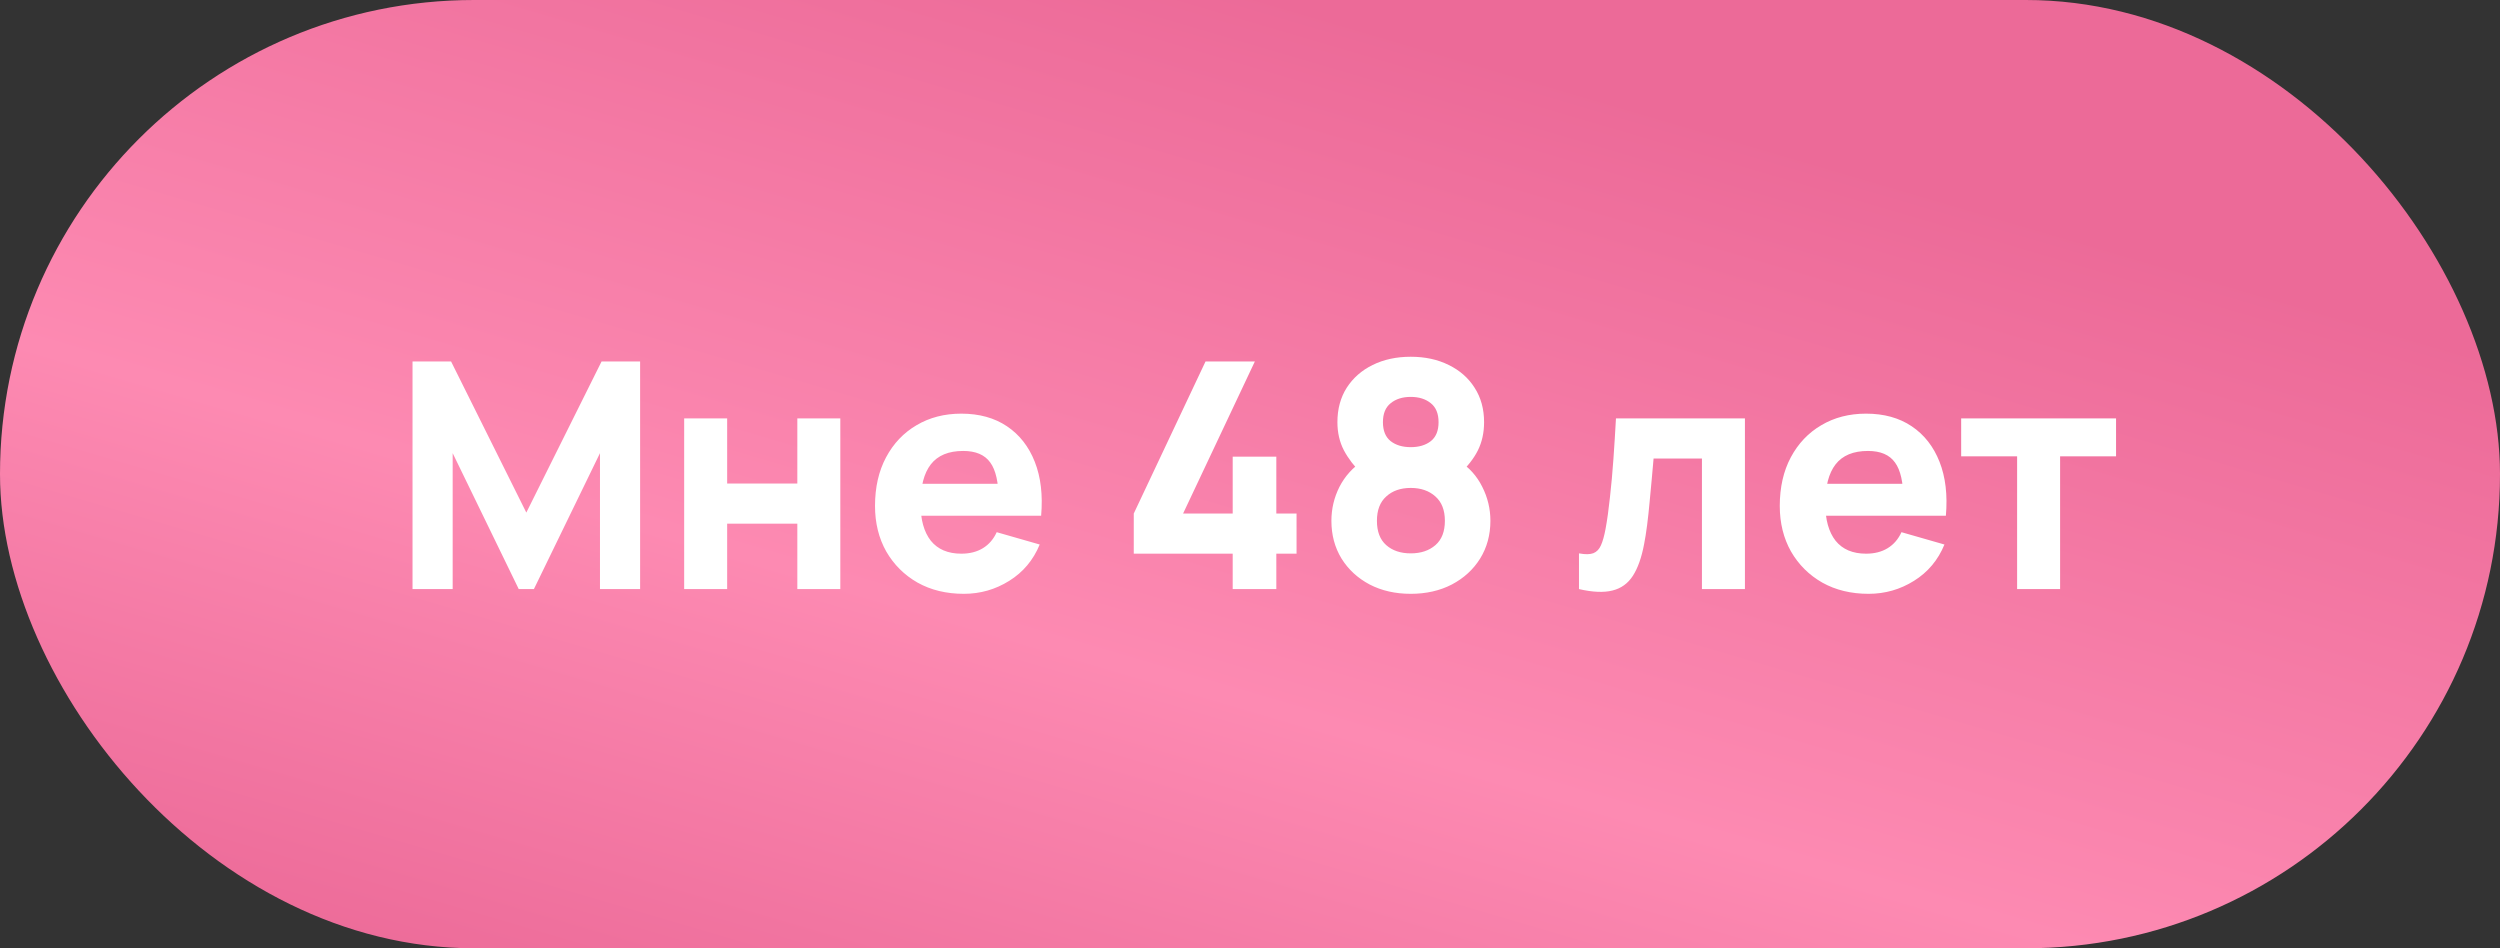 <?xml version="1.0" encoding="UTF-8"?> <svg xmlns="http://www.w3.org/2000/svg" width="174" height="66" viewBox="0 0 174 66" fill="none"><rect x="0" y="0" width="174" height="66" fill="#333333" stroke="none"/><rect width="174" height="66" rx="33" fill="url(#paint0_linear_3881_170)"></rect><path d="M28.712 41V25.16H31.396L36.632 35.676L41.868 25.16H44.552V41H41.758V31.54L37.16 41H36.104L31.506 31.54V41H28.712ZM47.618 41V29.12H50.61V33.652H55.494V29.12H58.486V41H55.494V36.446H50.61V41H47.618ZM67.084 41.33C65.866 41.33 64.792 41.07 63.861 40.549C62.937 40.021 62.211 39.299 61.682 38.382C61.162 37.458 60.901 36.402 60.901 35.214C60.901 33.916 61.158 32.787 61.672 31.826C62.185 30.865 62.892 30.121 63.794 29.593C64.697 29.058 65.734 28.79 66.907 28.79C68.154 28.79 69.214 29.083 70.087 29.67C70.959 30.257 71.605 31.082 72.022 32.145C72.441 33.208 72.587 34.459 72.463 35.896H69.504V34.796C69.504 33.586 69.309 32.717 68.921 32.189C68.539 31.654 67.912 31.386 67.04 31.386C66.02 31.386 65.269 31.698 64.784 32.321C64.308 32.937 64.07 33.85 64.07 35.06C64.07 36.167 64.308 37.025 64.784 37.634C65.269 38.235 65.976 38.536 66.907 38.536C67.494 38.536 67.996 38.408 68.415 38.151C68.832 37.894 69.151 37.524 69.371 37.04L72.364 37.898C71.916 38.983 71.209 39.827 70.24 40.428C69.28 41.029 68.228 41.33 67.084 41.33ZM63.145 35.896V33.674H71.022V35.896H63.145ZM85.796 41V38.536H78.91V35.742L83.904 25.16H87.337L82.343 35.742H85.796V31.782H88.832V35.742H90.24V38.536H88.832V41H85.796ZM98.188 41.33C97.117 41.33 96.164 41.114 95.328 40.681C94.499 40.241 93.846 39.64 93.37 38.877C92.9 38.107 92.666 37.231 92.666 36.248C92.666 35.412 92.853 34.624 93.227 33.883C93.608 33.142 94.154 32.537 94.866 32.068L94.8 32.992C94.264 32.471 93.843 31.921 93.535 31.342C93.234 30.763 93.084 30.11 93.084 29.384C93.084 28.467 93.3 27.668 93.733 26.986C94.173 26.304 94.774 25.776 95.537 25.402C96.307 25.021 97.19 24.83 98.188 24.83C99.185 24.83 100.065 25.021 100.828 25.402C101.598 25.776 102.199 26.304 102.632 26.986C103.072 27.668 103.292 28.467 103.292 29.384C103.292 30.11 103.149 30.763 102.863 31.342C102.577 31.914 102.14 32.471 101.554 33.014V32.09C102.25 32.53 102.786 33.124 103.16 33.872C103.541 34.62 103.732 35.412 103.732 36.248C103.732 37.231 103.493 38.107 103.017 38.877C102.54 39.64 101.884 40.241 101.048 40.681C100.212 41.114 99.258 41.33 98.188 41.33ZM98.188 38.514C98.892 38.514 99.464 38.323 99.904 37.942C100.344 37.561 100.564 36.996 100.564 36.248C100.564 35.507 100.344 34.943 99.904 34.554C99.464 34.158 98.892 33.96 98.188 33.96C97.484 33.96 96.915 34.158 96.483 34.554C96.05 34.943 95.834 35.507 95.834 36.248C95.834 36.996 96.05 37.561 96.483 37.942C96.915 38.323 97.484 38.514 98.188 38.514ZM98.188 31.122C98.76 31.122 99.225 30.983 99.585 30.704C99.944 30.418 100.124 29.978 100.124 29.384C100.124 28.79 99.944 28.35 99.585 28.064C99.225 27.771 98.76 27.624 98.188 27.624C97.616 27.624 97.15 27.771 96.791 28.064C96.431 28.35 96.252 28.79 96.252 29.384C96.252 29.978 96.431 30.418 96.791 30.704C97.15 30.983 97.616 31.122 98.188 31.122ZM109.897 41V38.514C110.33 38.595 110.663 38.591 110.898 38.503C111.133 38.408 111.309 38.224 111.426 37.953C111.551 37.674 111.657 37.297 111.745 36.82C111.862 36.189 111.965 35.452 112.053 34.609C112.148 33.766 112.229 32.875 112.295 31.936C112.361 30.99 112.42 30.051 112.471 29.12H121.447V41H118.455V31.914H115.089C115.06 32.295 115.019 32.75 114.968 33.278C114.924 33.806 114.873 34.356 114.814 34.928C114.763 35.493 114.704 36.035 114.638 36.556C114.572 37.069 114.502 37.509 114.429 37.876C114.253 38.807 113.993 39.541 113.648 40.076C113.303 40.611 112.83 40.952 112.229 41.099C111.628 41.253 110.85 41.22 109.897 41ZM130.054 41.33C128.837 41.33 127.763 41.07 126.831 40.549C125.907 40.021 125.181 39.299 124.653 38.382C124.133 37.458 123.872 36.402 123.872 35.214C123.872 33.916 124.129 32.787 124.642 31.826C125.156 30.865 125.863 30.121 126.765 29.593C127.667 29.058 128.705 28.79 129.878 28.79C131.125 28.79 132.185 29.083 133.057 29.67C133.93 30.257 134.575 31.082 134.993 32.145C135.411 33.208 135.558 34.459 135.433 35.896H132.474V34.796C132.474 33.586 132.28 32.717 131.891 32.189C131.51 31.654 130.883 31.386 130.01 31.386C128.991 31.386 128.239 31.698 127.755 32.321C127.279 32.937 127.04 33.85 127.04 35.06C127.04 36.167 127.279 37.025 127.755 37.634C128.239 38.235 128.947 38.536 129.878 38.536C130.465 38.536 130.967 38.408 131.385 38.151C131.803 37.894 132.122 37.524 132.342 37.04L135.334 37.898C134.887 38.983 134.179 39.827 133.211 40.428C132.251 41.029 131.198 41.33 130.054 41.33ZM126.116 35.896V33.674H133.992V35.896H126.116ZM140.391 41V31.76H136.497V29.12H147.277V31.76H143.383V41H140.391Z" fill="white"></path><defs><linearGradient id="paint0_linear_3881_170" x1="186.437" y1="28.435" x2="163.019" y2="108.059" gradientUnits="userSpaceOnUse"><stop stop-color="#EC6A98"></stop><stop offset="0.575" stop-color="#FD8AB2"></stop><stop offset="1" stop-color="#EC6A98"></stop></linearGradient></defs></svg> 